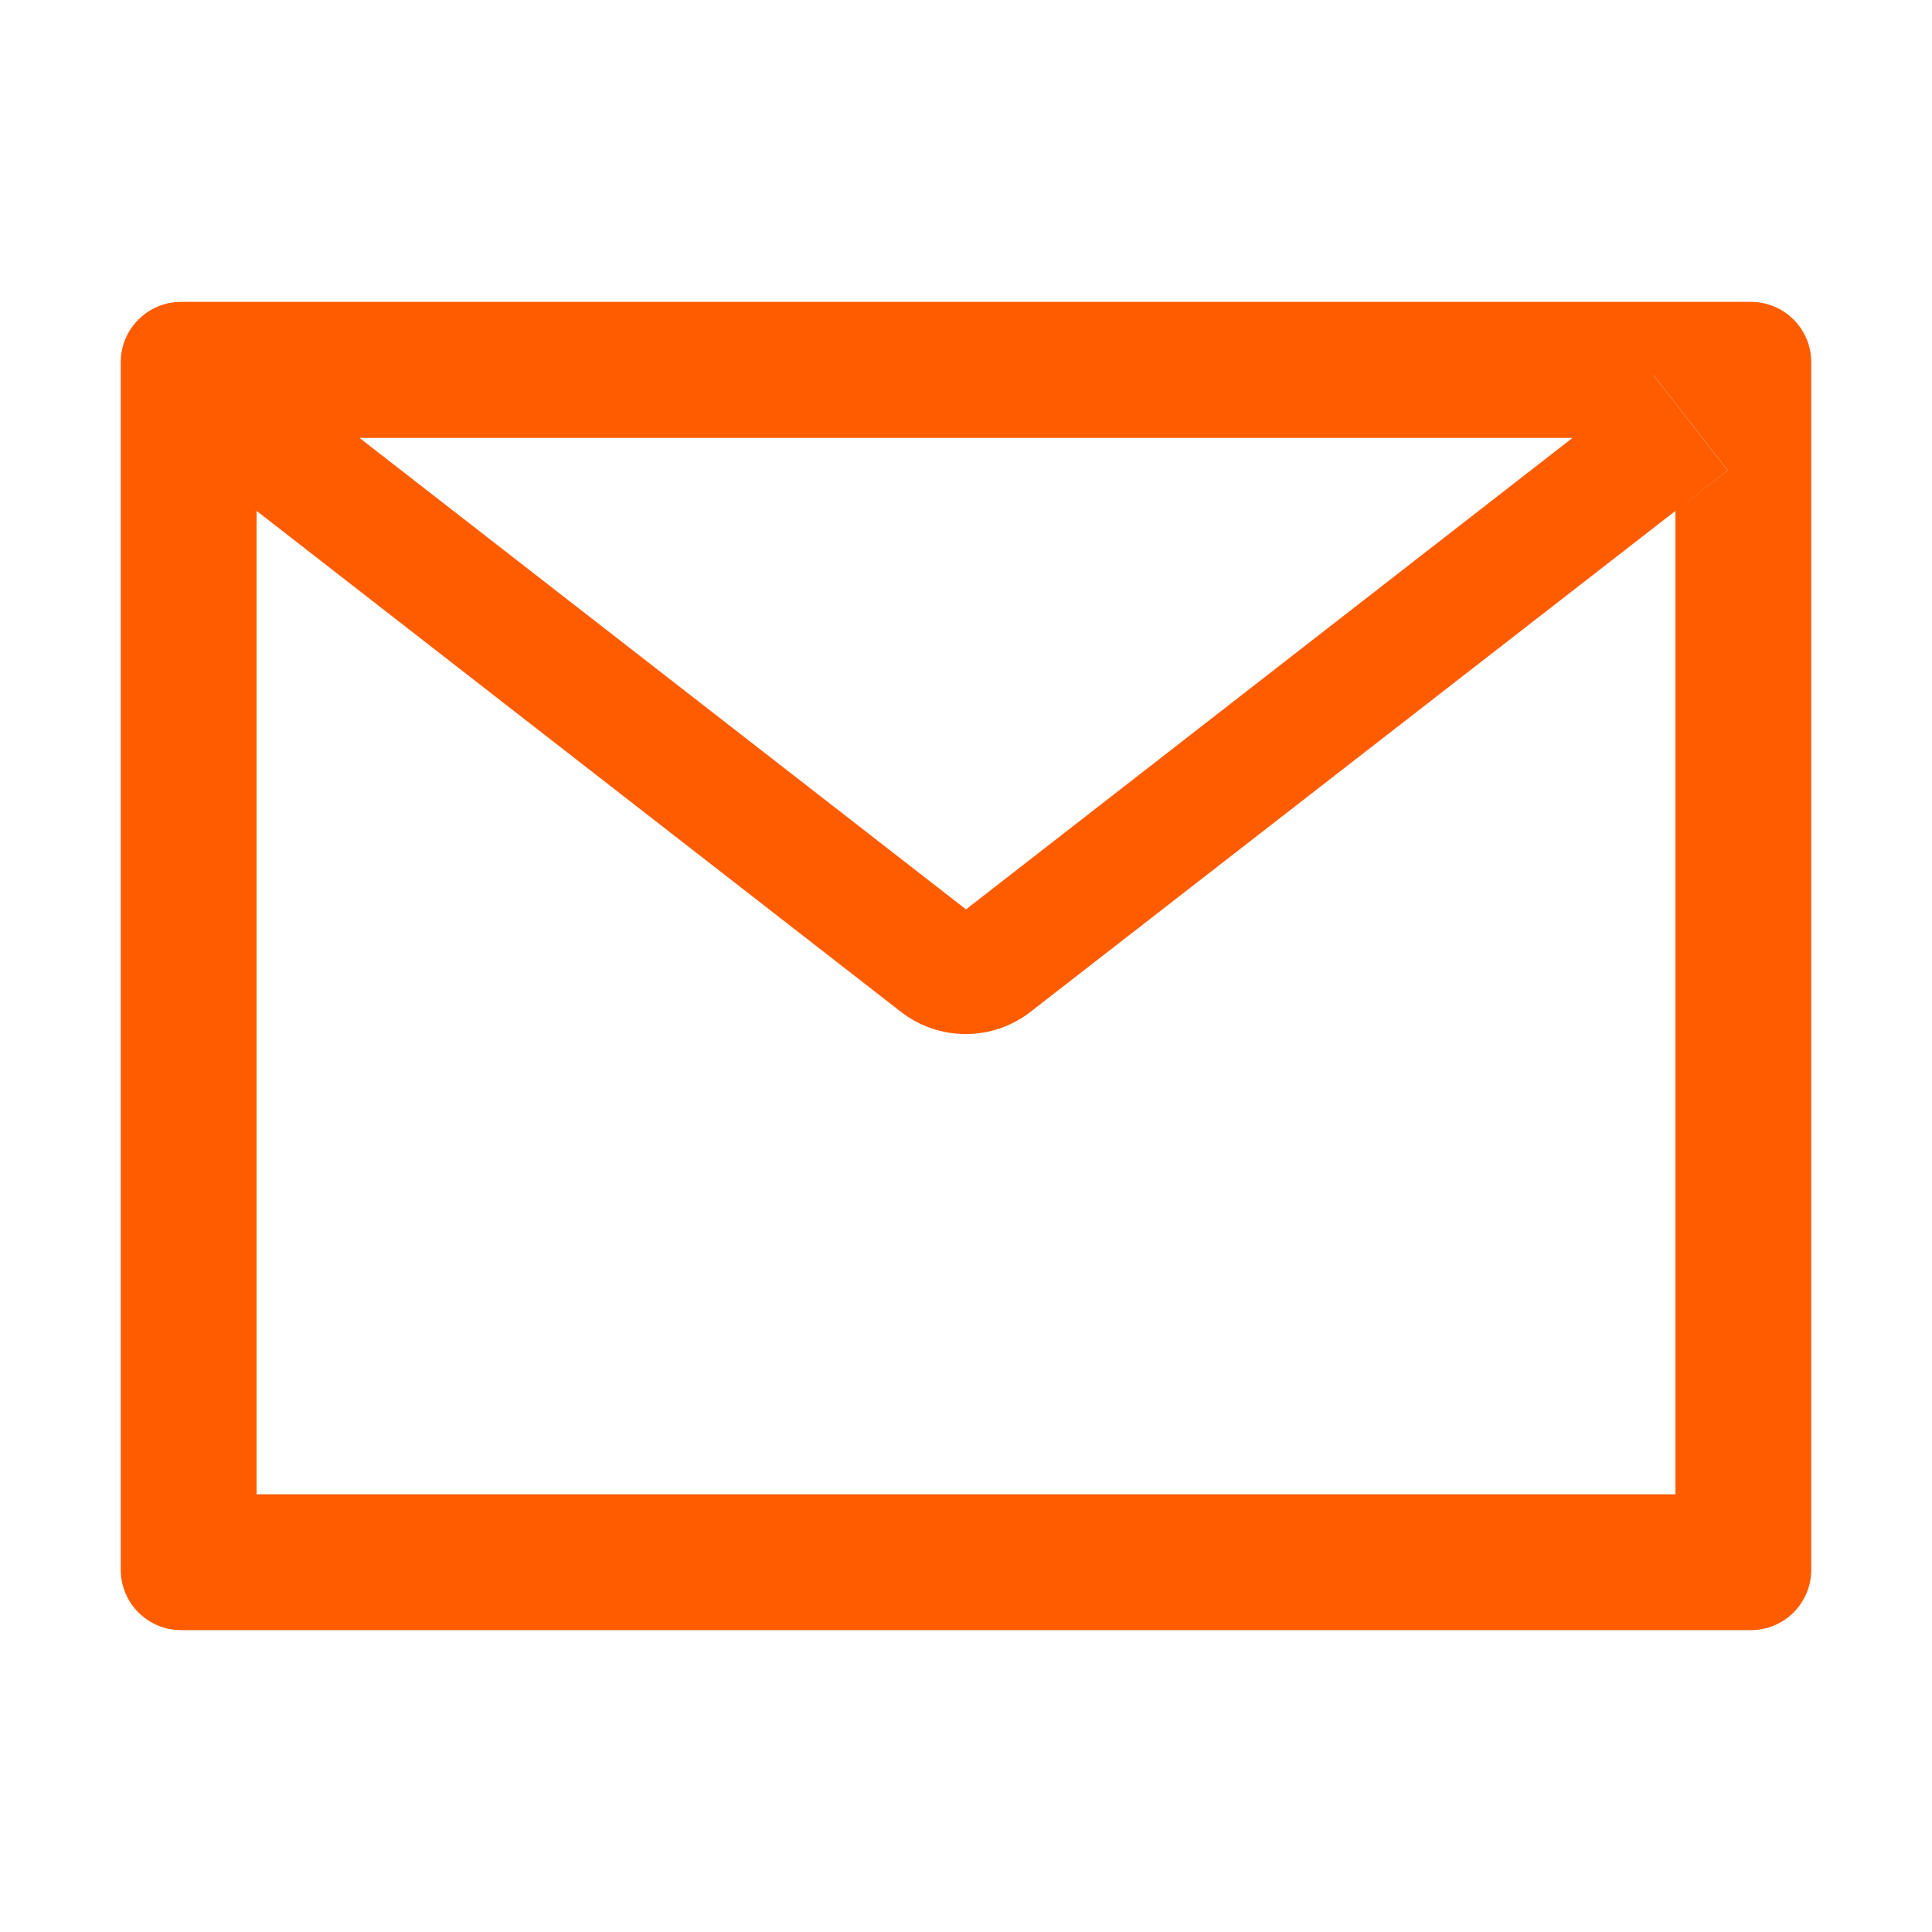 <svg width="36" height="36" viewBox="0 0 36 36" fill="none" xmlns="http://www.w3.org/2000/svg">
<path d="M32.625 5.625H3.375C2.753 5.625 2.25 6.128 2.25 6.75V29.25C2.25 29.872 2.753 30.375 3.375 30.375H32.625C33.247 30.375 33.75 29.872 33.75 29.25V6.75C33.75 6.128 33.247 5.625 32.625 5.625ZM31.219 9.52V27.844H4.781V9.52L3.811 8.764L5.193 6.989L6.697 8.16H29.306L30.811 6.989L32.193 8.764L31.219 9.52ZM29.306 8.156L18 16.945L6.694 8.156L5.189 6.986L3.807 8.761L4.778 9.517L16.787 18.854C17.133 19.123 17.557 19.268 17.995 19.268C18.432 19.268 18.857 19.123 19.202 18.854L31.219 9.52L32.189 8.764L30.807 6.989L29.306 8.156Z" fill="#FF5C00"/>
</svg>
